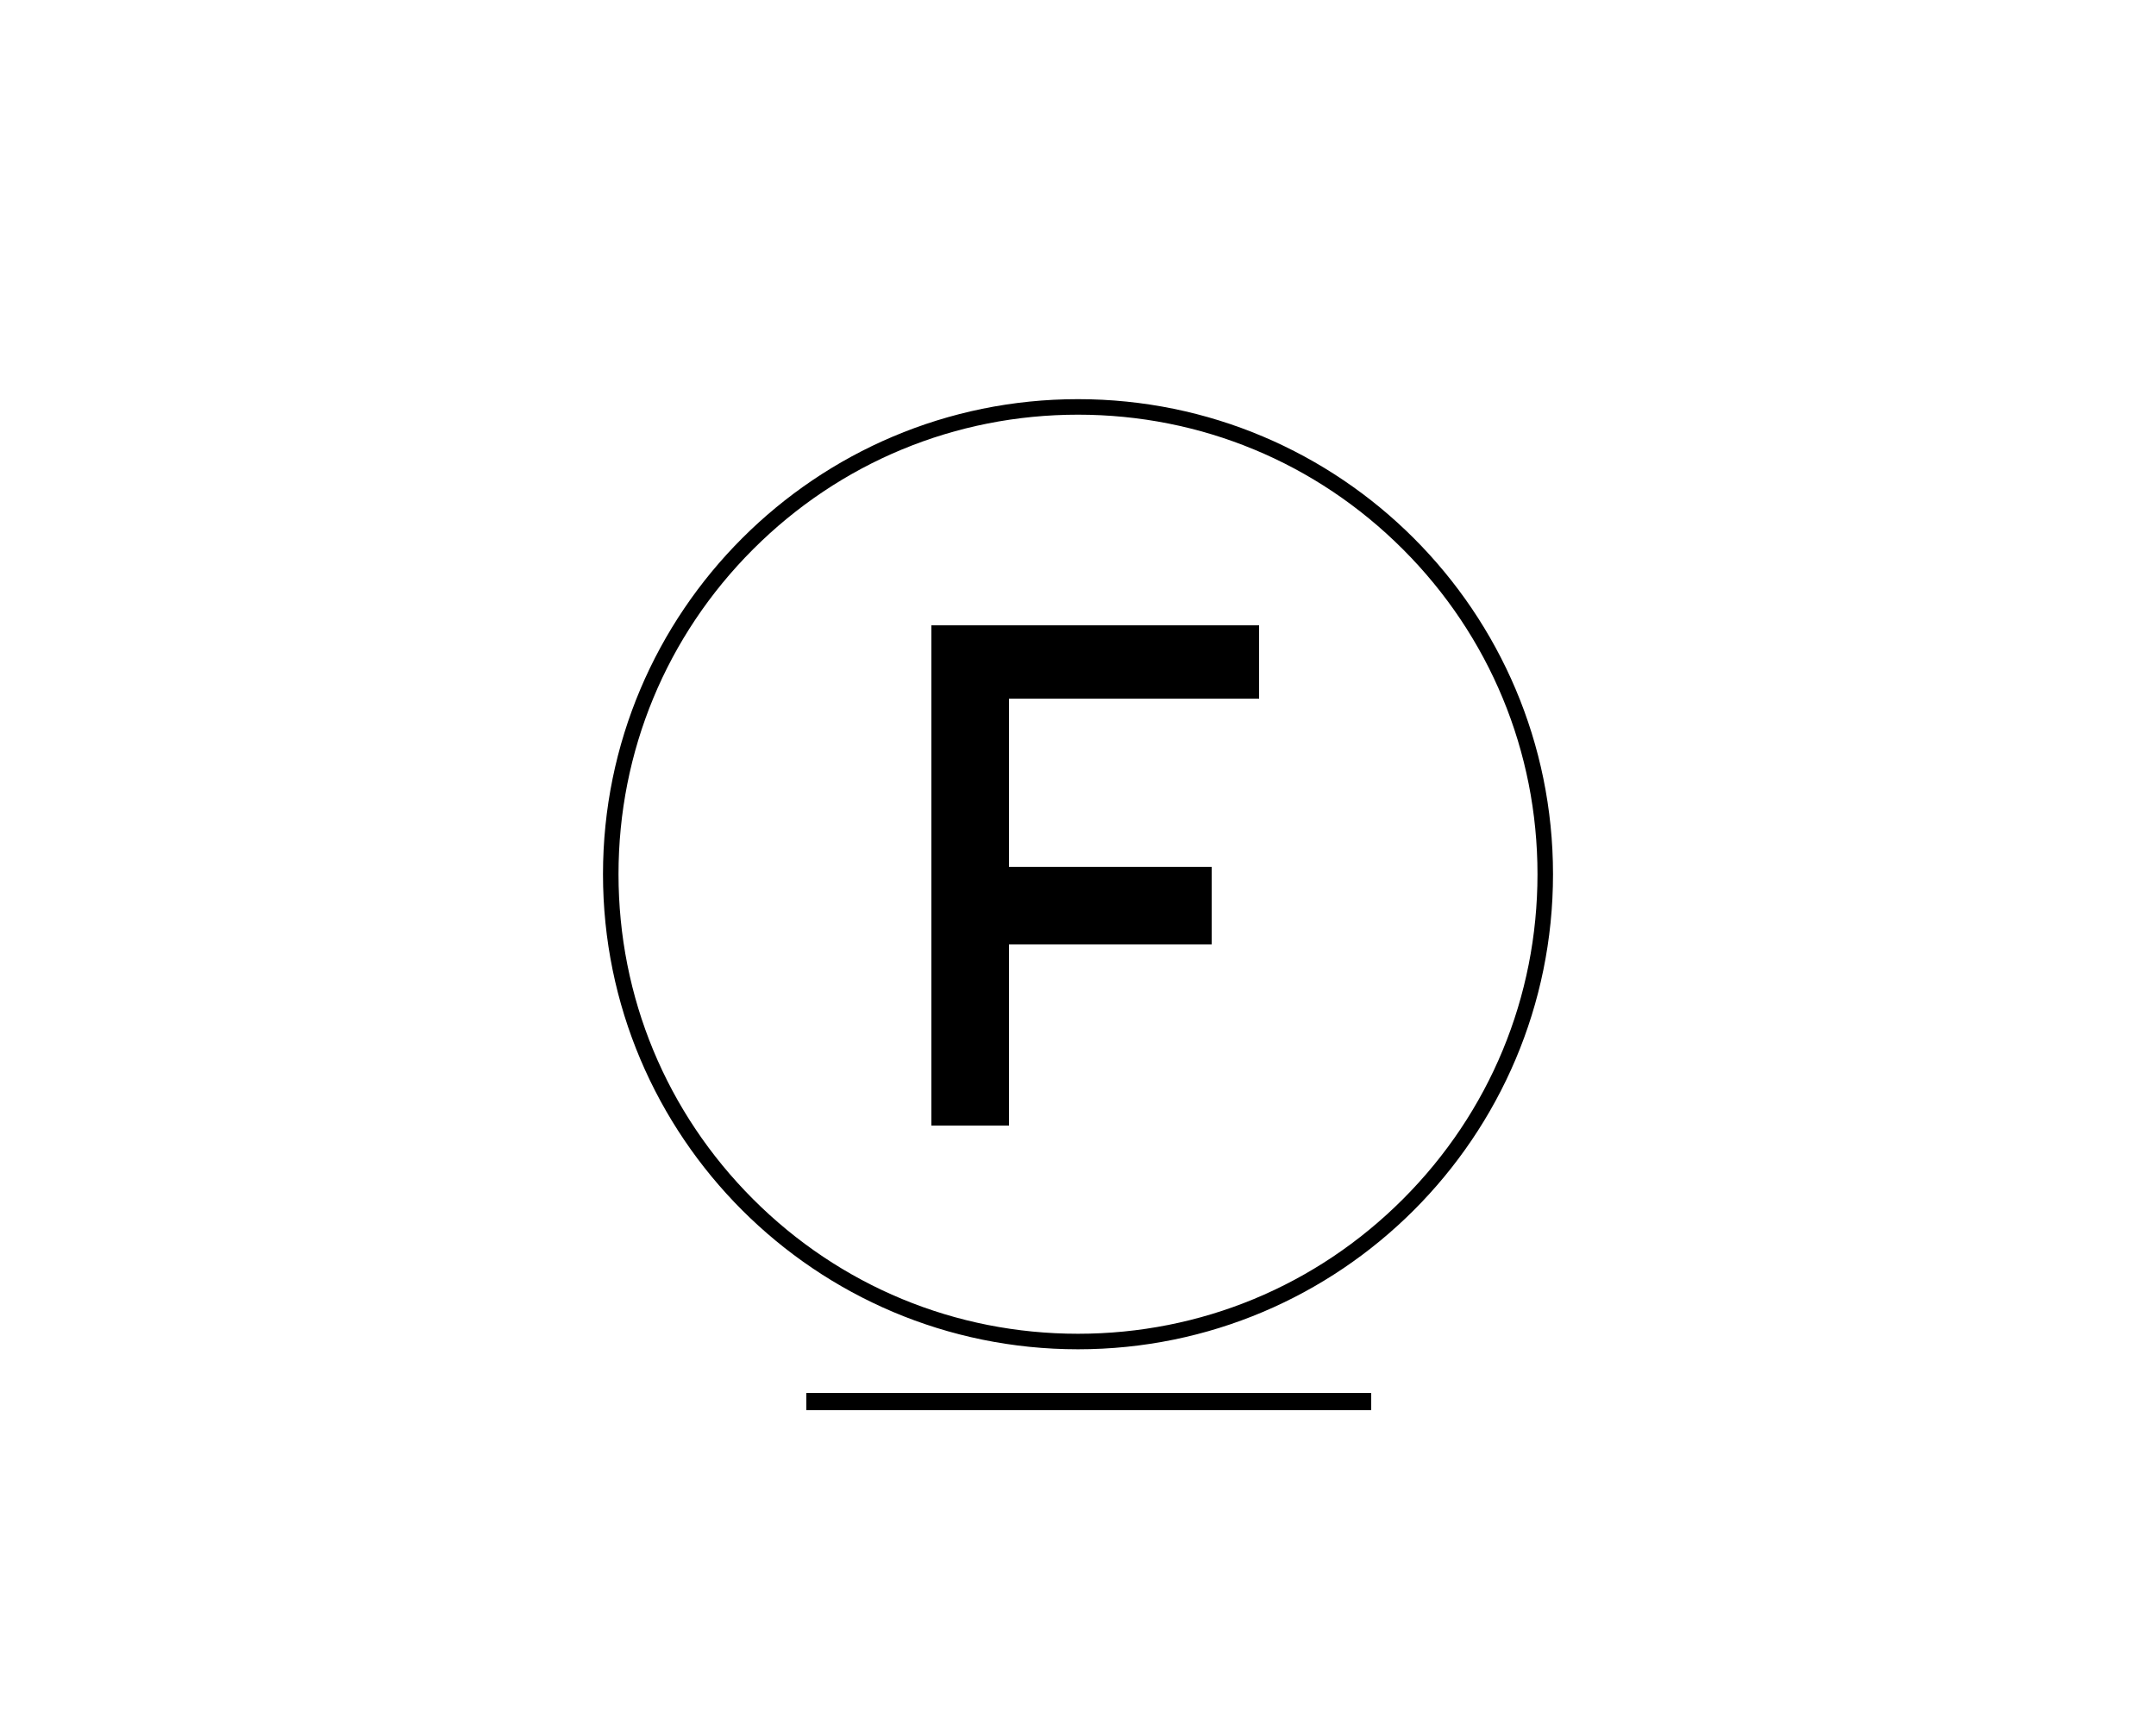 <?xml version="1.0" encoding="utf-8"?>
<!-- Generator: Adobe Illustrator 16.0.0, SVG Export Plug-In . SVG Version: 6.00 Build 0)  -->
<!DOCTYPE svg PUBLIC "-//W3C//DTD SVG 1.1//EN" "http://www.w3.org/Graphics/SVG/1.1/DTD/svg11.dtd">
<svg version="1.1" id="Calque_1" xmlns="http://www.w3.org/2000/svg" xmlns:xlink="http://www.w3.org/1999/xlink" x="0px" y="0px"
	 width="500px" height="400px" viewBox="0 0 500 400" enable-background="new 0 0 500 400" xml:space="preserve">
<g>
	<path d="M250,96.158c28.464,0,55.224,11.084,75.35,31.21c20.127,20.126,31.211,46.886,31.211,75.35s-11.084,55.224-31.211,75.35
		c-20.126,20.126-46.886,31.21-75.35,31.21s-55.223-11.084-75.349-31.21c-20.127-20.126-31.212-46.886-31.212-75.35
		s11.085-55.224,31.212-75.35C194.777,107.242,221.536,96.158,250,96.158 M250,92.558c-60.84,0-110.159,49.32-110.159,110.16
		S189.16,312.878,250,312.878c60.841,0,110.16-49.32,110.16-110.16S310.841,92.558,250,92.558L250,92.558z"/>
</g>
<polygon points="281,201 234,201 234,162 292,162 292,145 216,145 216,261 234,261 234,219 281,219 "/>
<line fill="none" stroke="#000000" stroke-width="4" stroke-miterlimit="10" x1="318" y1="325" x2="187" y2="325"/>
</svg>

